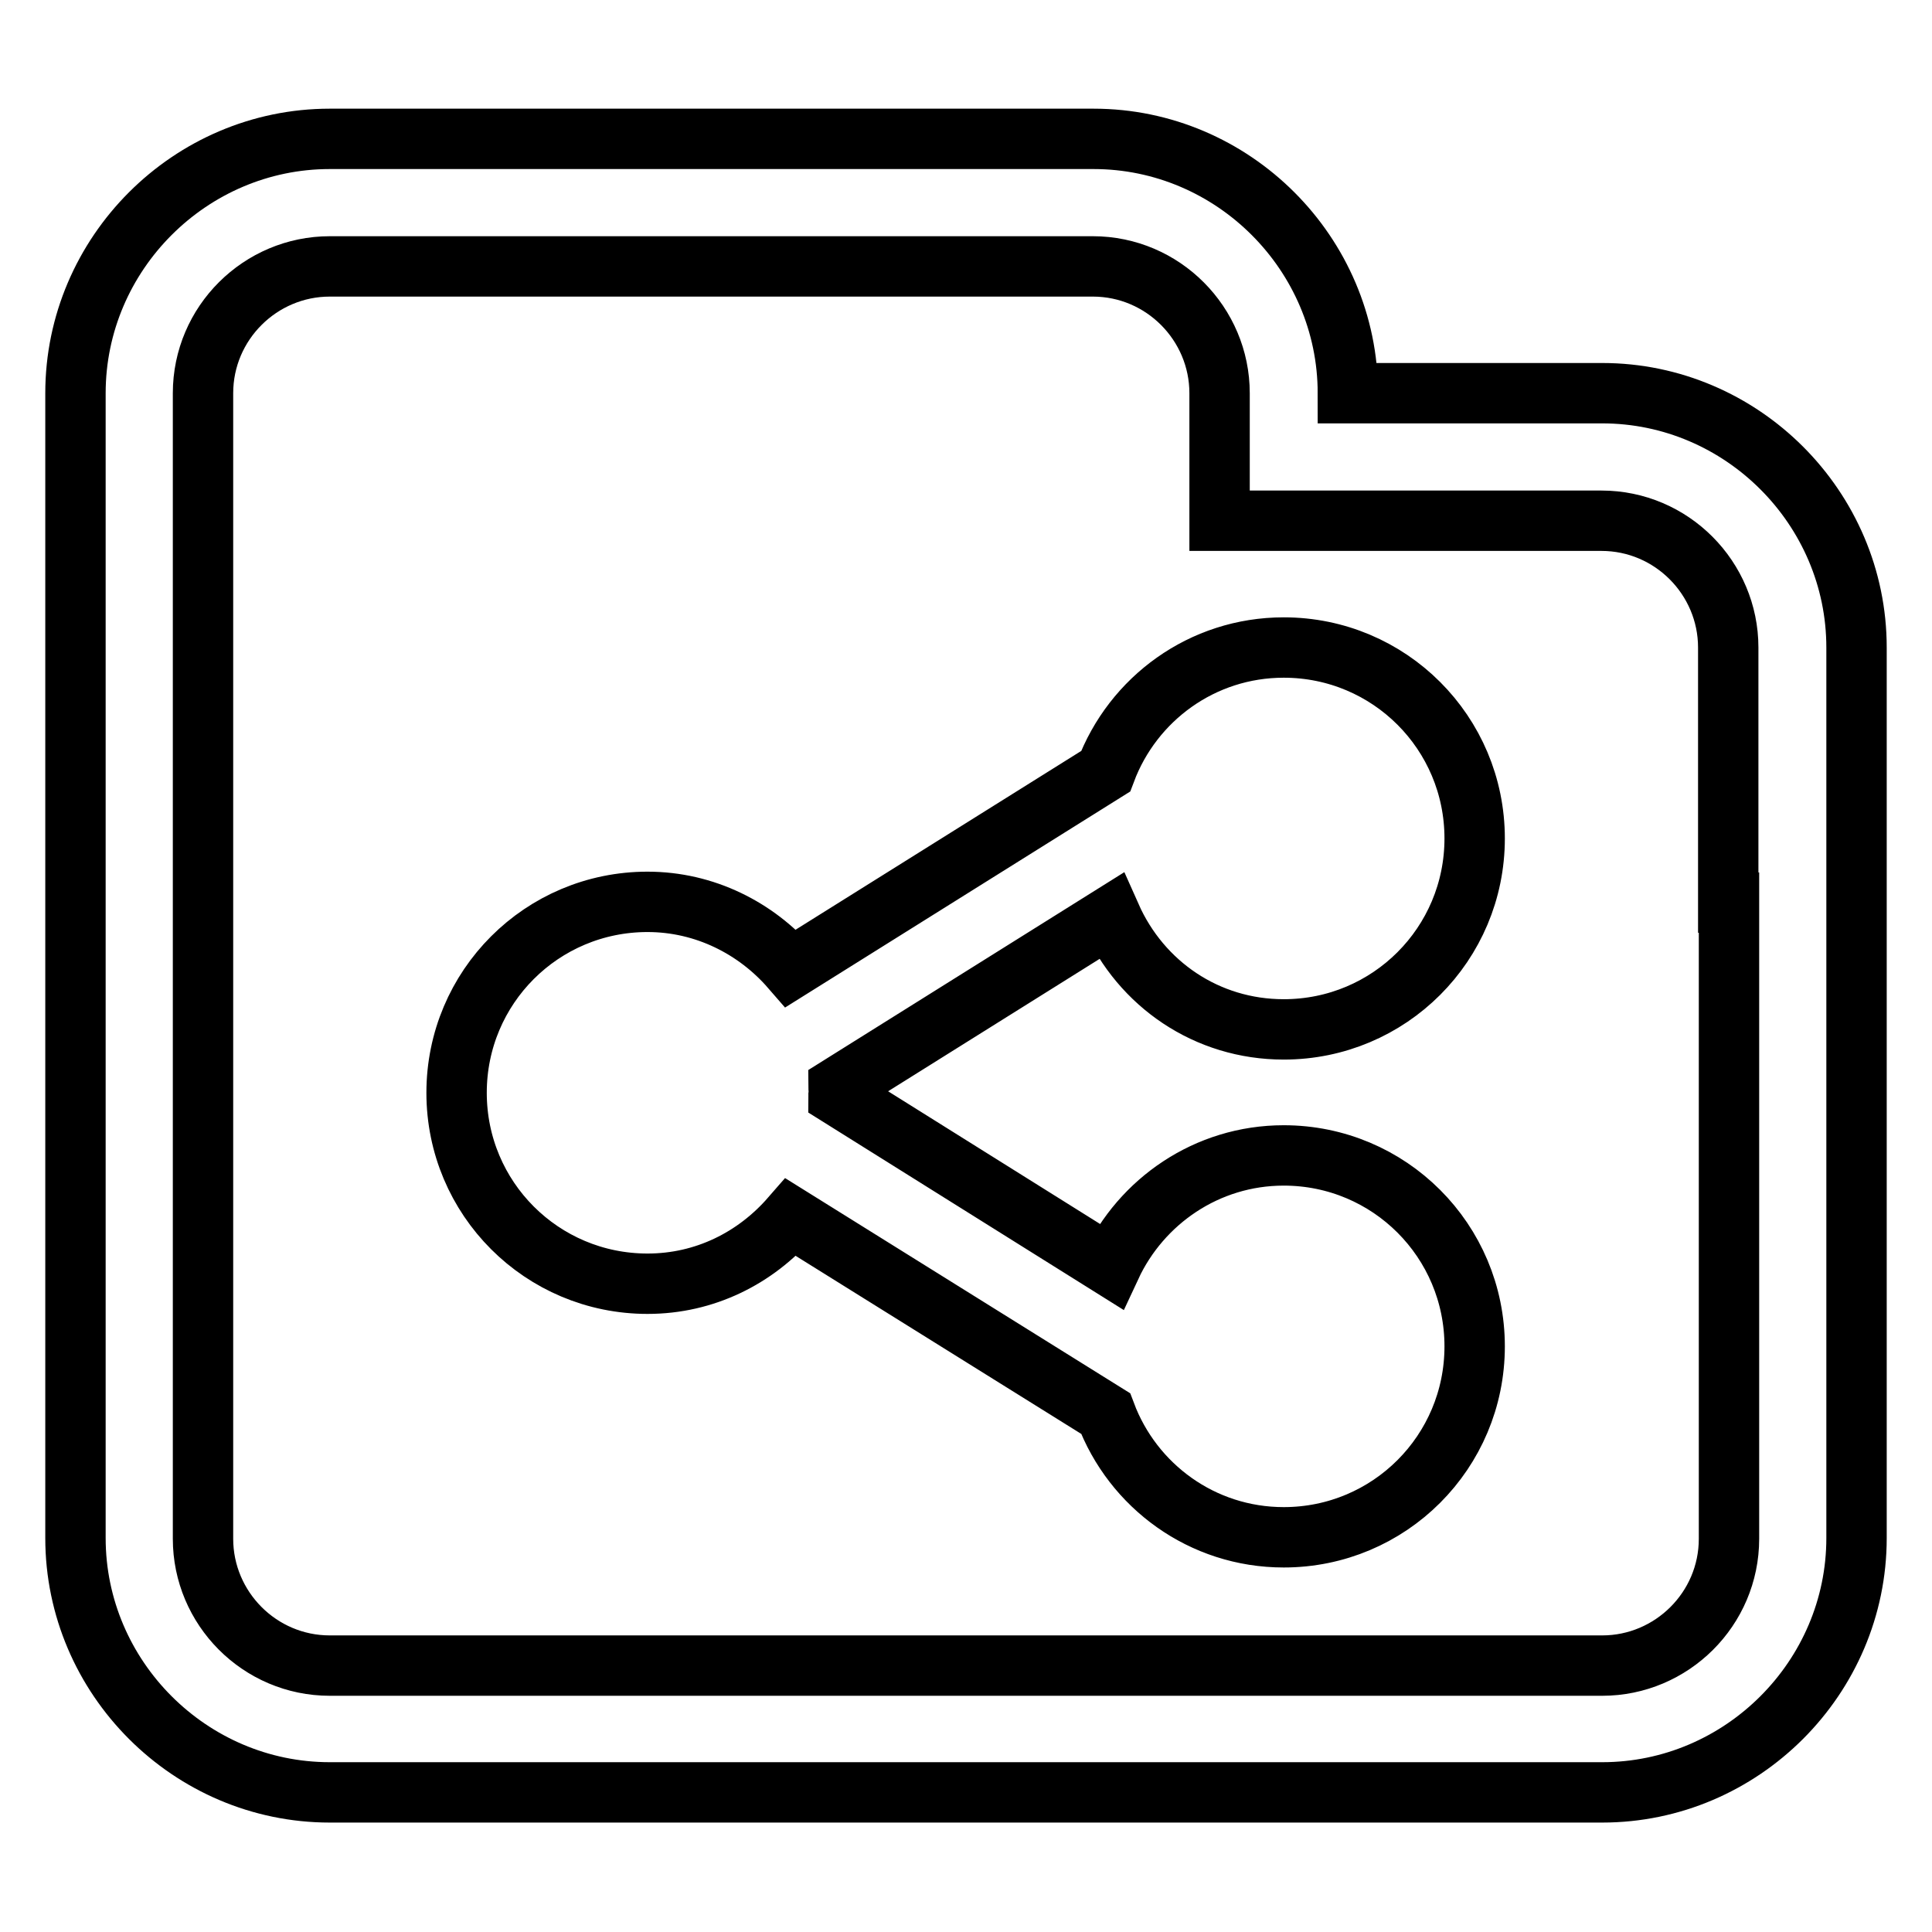 <?xml version="1.0" encoding="utf-8"?>
<!-- Svg Vector Icons : http://www.onlinewebfonts.com/icon -->
<!DOCTYPE svg PUBLIC "-//W3C//DTD SVG 1.1//EN" "http://www.w3.org/Graphics/SVG/1.1/DTD/svg11.dtd">
<svg version="1.1" xmlns="http://www.w3.org/2000/svg" xmlns:xlink="http://www.w3.org/1999/xlink" x="0px" y="0px" viewBox="0 0 256 256" enable-background="new 0 0 256 256" xml:space="preserve">
<g> <path stroke-width="8" fill-opacity="0" stroke="#000000"  d="M212.3,52.1h-33.7c0-18.5-15.2-33.7-33.7-33.7H43.7C25.2,18.4,10,33.6,10,52.1v151.7 c0,18.5,15.2,33.7,33.7,33.7h168.6c18.5,0,33.7-15.2,33.7-33.7v-118C246,67.3,230.8,52.1,212.3,52.1z M229.1,119.6v84.3 c0,9.3-7.6,16.8-16.8,16.8H43.7c-9.3,0-16.8-7.6-16.8-16.8V52.1c0-9.3,7.6-16.8,16.8-16.8h101.1c9.3,0,16.8,7.6,16.8,16.8V69h50.6 c9.3,0,16.8,7.6,16.8,16.8V119.6L229.1,119.6z M170.1,136.4c14,0,25.3-11.3,25.3-25.3c0-14-11.3-25.3-25.3-25.3 c-10.8,0-20,6.8-23.6,16.4l-41.7,26.1c-4.6-5.3-11.4-8.8-19-8.8c-14,0-25.3,11.3-25.3,25.3s11.3,25.3,25.3,25.3 c7.6,0,14.3-3.4,19-8.8l41.7,26c3.6,9.6,12.8,16.4,23.6,16.4c14,0,25.3-11.3,25.3-25.3c0-14-11.3-25.3-25.3-25.3 c-10.2,0-18.9,6.1-22.9,14.7l-36.1-22.6c0-0.2,0.1-0.4,0.1-0.6c0-0.2-0.1-0.4-0.1-0.6l36.1-22.6 C151.2,130.4,159.9,136.4,170.1,136.4z"/></g>
</svg>